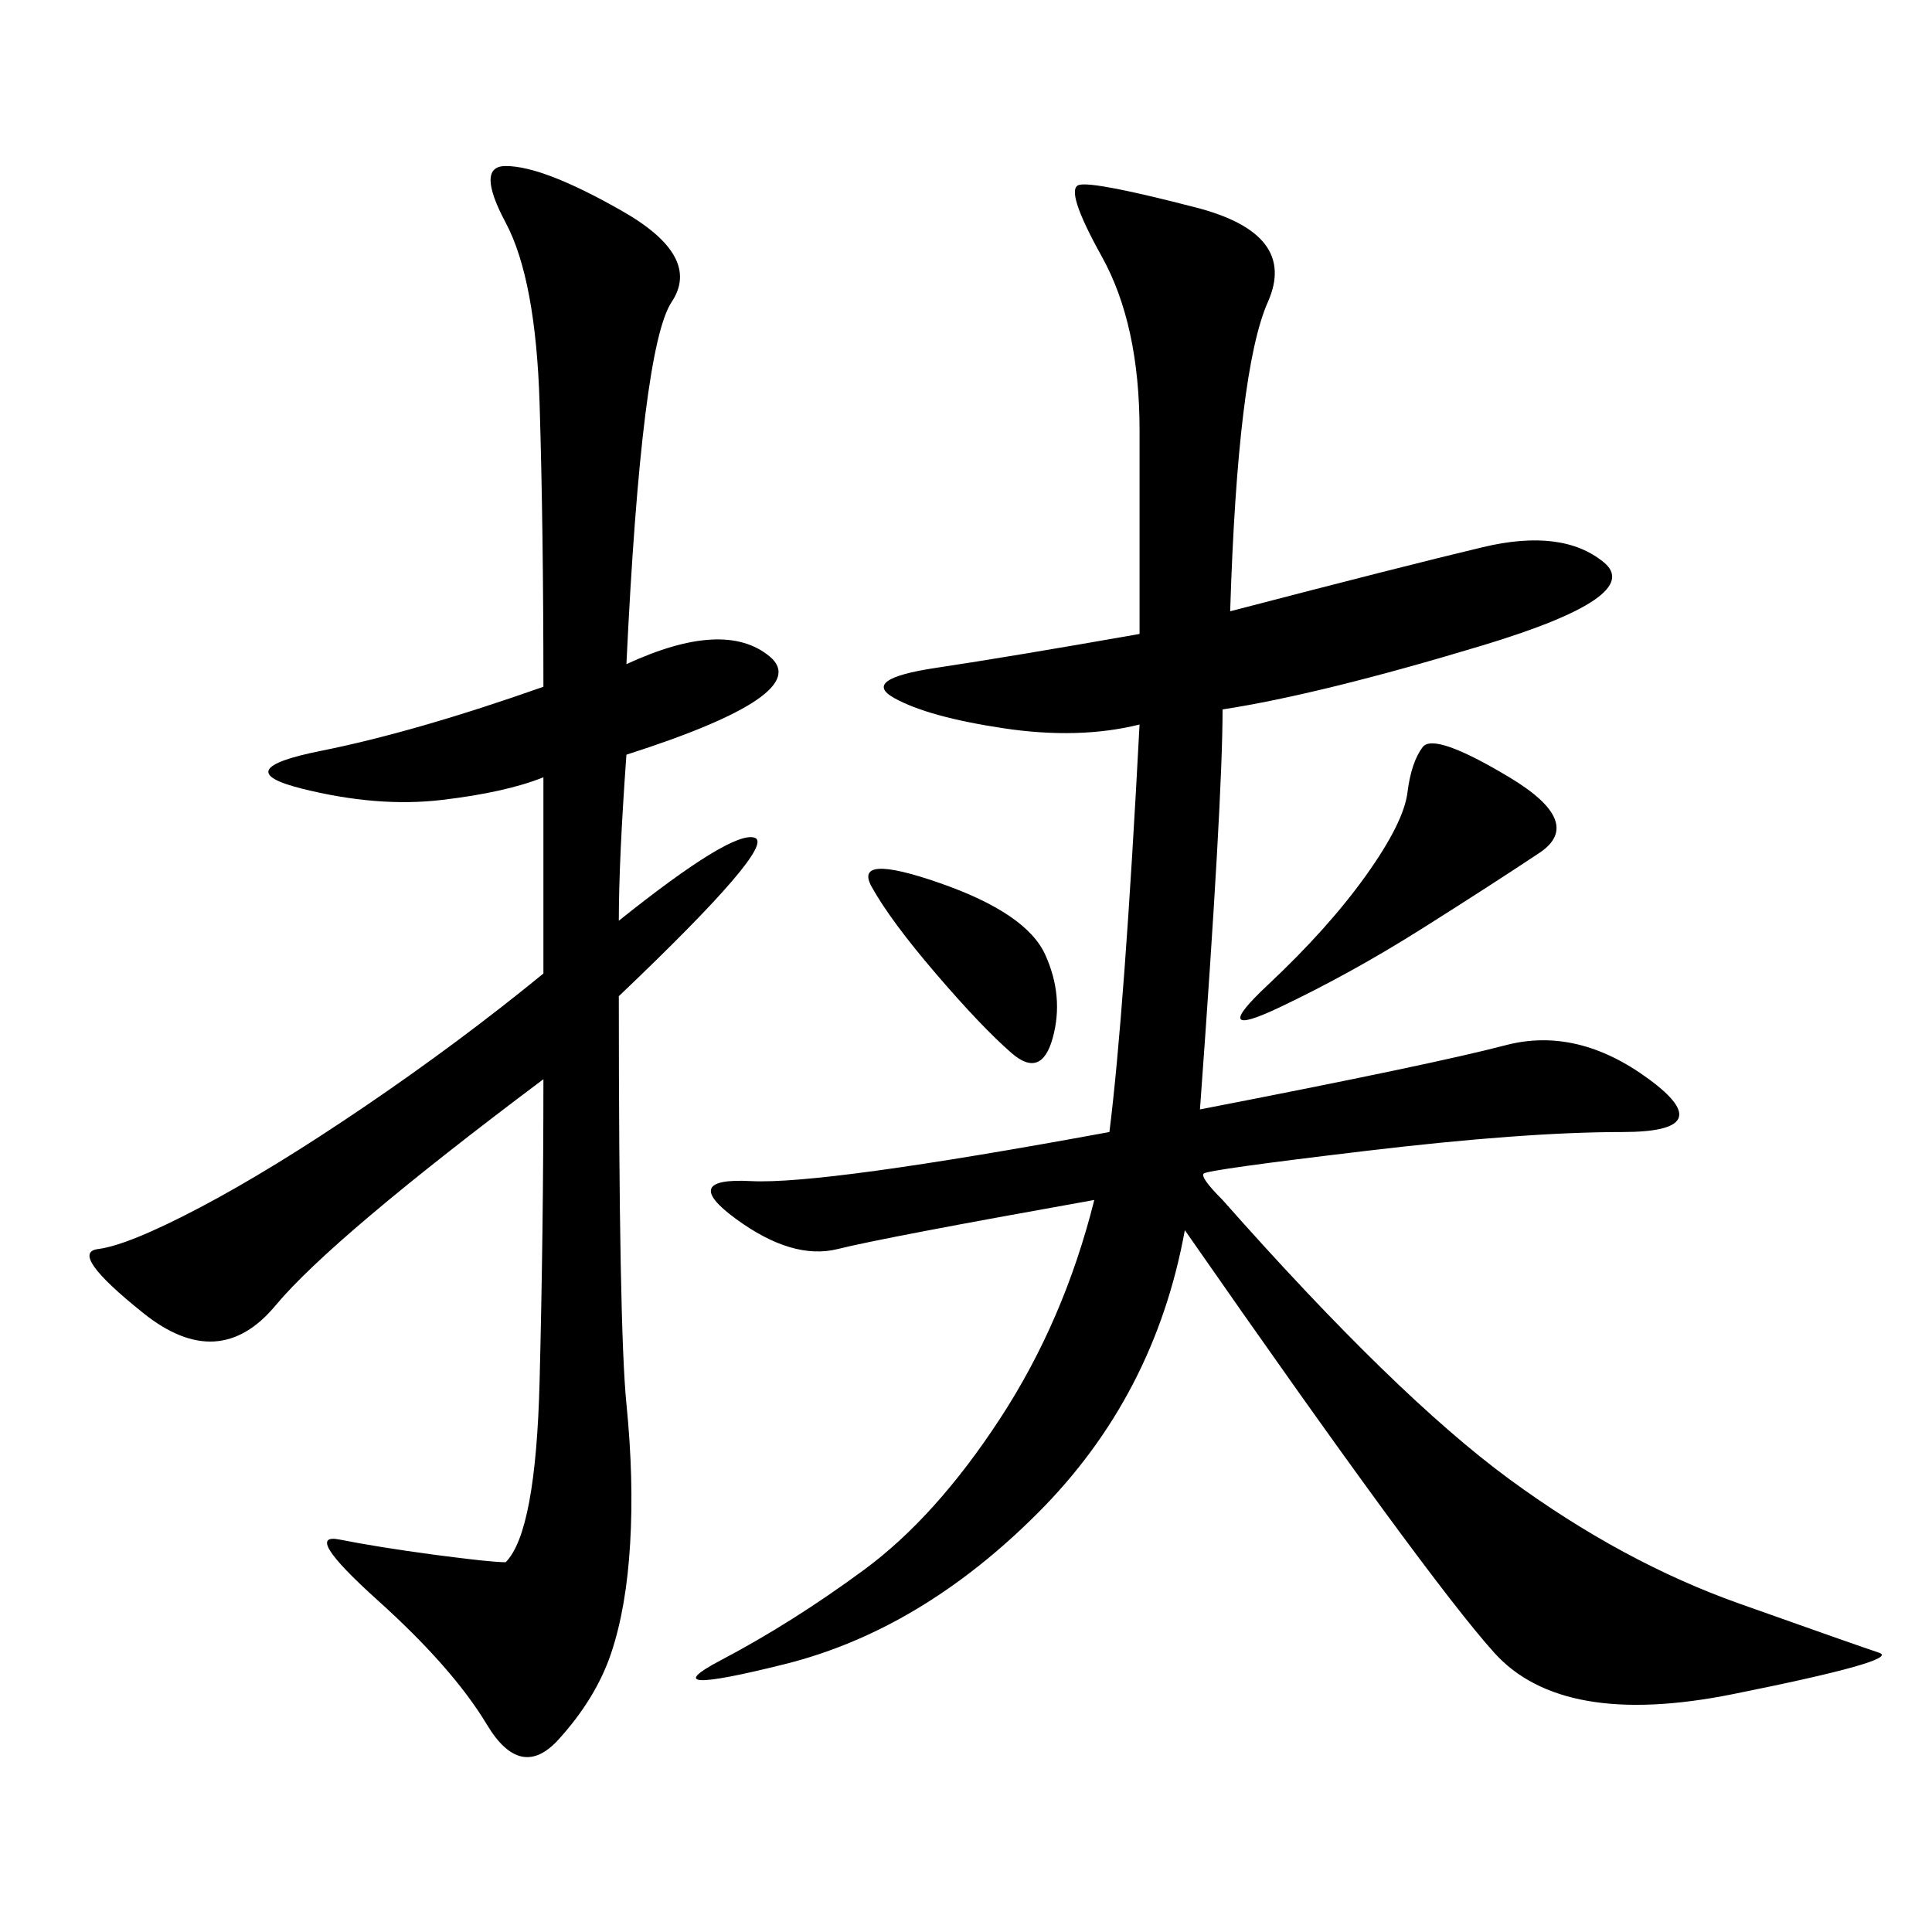 <svg xmlns="http://www.w3.org/2000/svg" xmlns:xlink="http://www.w3.org/1999/xlink" width="300" height="300"><path d="M191.02 94.92Q217.97 87.89 230.27 84.96Q242.58 82.03 249.02 87.30Q255.47 92.58 230.27 100.20Q205.08 107.81 189.84 110.16L189.84 110.16Q189.84 124.22 186.33 172.27L186.33 172.27Q222.66 165.23 233.79 162.30Q244.92 159.38 256.05 167.58Q267.19 175.78 251.95 175.78L251.95 175.78Q236.72 175.78 212.11 178.71Q187.50 181.64 186.91 182.23Q186.33 182.81 189.84 186.33L189.84 186.33Q216.80 216.80 234.38 229.69Q251.95 242.58 270.12 249.02Q288.28 255.47 291.80 256.64Q295.31 257.81 268.95 263.09Q242.58 268.36 232.03 256.64Q221.48 244.92 183.98 191.02L183.98 191.02Q179.30 216.80 161.13 234.96Q142.97 253.13 121.88 258.40Q100.78 263.67 111.91 257.81Q123.05 251.95 134.18 243.75Q145.31 235.55 155.27 220.31Q165.23 205.08 169.92 186.33L169.92 186.33Q137.11 192.19 130.08 193.95Q123.05 195.70 114.26 189.26Q105.47 182.81 116.60 183.40Q127.73 183.98 172.27 175.78L172.27 175.78Q174.61 157.03 176.95 112.50L176.95 112.50Q167.58 114.84 155.86 113.09Q144.14 111.33 138.87 108.40Q133.59 105.47 145.31 103.71Q157.03 101.95 176.95 98.44L176.95 98.44L176.95 66.80Q176.95 50.39 171.09 39.84Q165.23 29.30 167.58 28.71Q169.92 28.13 185.74 32.23Q201.56 36.33 196.88 46.88Q192.19 57.42 191.02 94.92L191.02 94.92ZM97.27 103.13Q112.50 96.09 119.53 101.95Q126.56 107.81 97.27 117.19L97.27 117.19Q96.09 133.59 96.09 142.97L96.09 142.97Q113.67 128.91 117.19 130.08Q120.70 131.25 96.09 154.69L96.09 154.69Q96.09 206.25 97.27 217.97Q98.44 229.69 97.85 239.65Q97.27 249.61 94.92 256.64Q92.58 263.67 86.72 270.12Q80.86 276.56 75.59 267.77Q70.31 258.98 58.59 248.44Q46.88 237.89 52.73 239.06Q58.59 240.23 67.38 241.41Q76.17 242.58 78.52 242.58L78.52 242.58Q83.20 237.89 83.79 214.45Q84.38 191.02 84.38 167.58L84.38 167.58Q51.56 192.19 42.77 202.73Q33.98 213.28 22.27 203.91Q10.55 194.53 15.23 193.95Q19.92 193.36 31.05 187.50Q42.19 181.64 56.84 171.68Q71.48 161.72 84.38 151.17L84.38 151.17L84.38 120.70Q78.52 123.05 68.55 124.22Q58.59 125.39 46.88 122.46Q35.16 119.53 49.80 116.60Q64.45 113.67 84.38 106.64L84.38 106.64Q84.38 82.03 83.79 62.70Q83.20 43.36 78.52 34.57Q73.83 25.78 78.52 25.78L78.52 25.78Q84.38 25.78 96.68 32.81Q108.98 39.84 104.30 46.88Q99.61 53.91 97.27 103.13L97.27 103.13ZM234.38 120.70Q246.09 127.73 239.06 132.42Q232.03 137.11 220.90 144.14Q209.77 151.17 198.63 156.45Q187.50 161.72 196.88 152.93Q206.25 144.14 212.11 135.94Q217.97 127.73 218.55 123.05Q219.14 118.36 220.90 116.02Q222.66 113.67 234.38 120.70L234.38 120.70ZM145.31 151.17Q138.28 142.97 135.35 137.70Q132.42 132.42 145.90 137.11Q159.38 141.80 162.30 148.24Q165.23 154.69 163.48 161.13Q161.72 167.58 157.03 163.48Q152.34 159.38 145.31 151.17L145.31 151.17Z"/></svg>